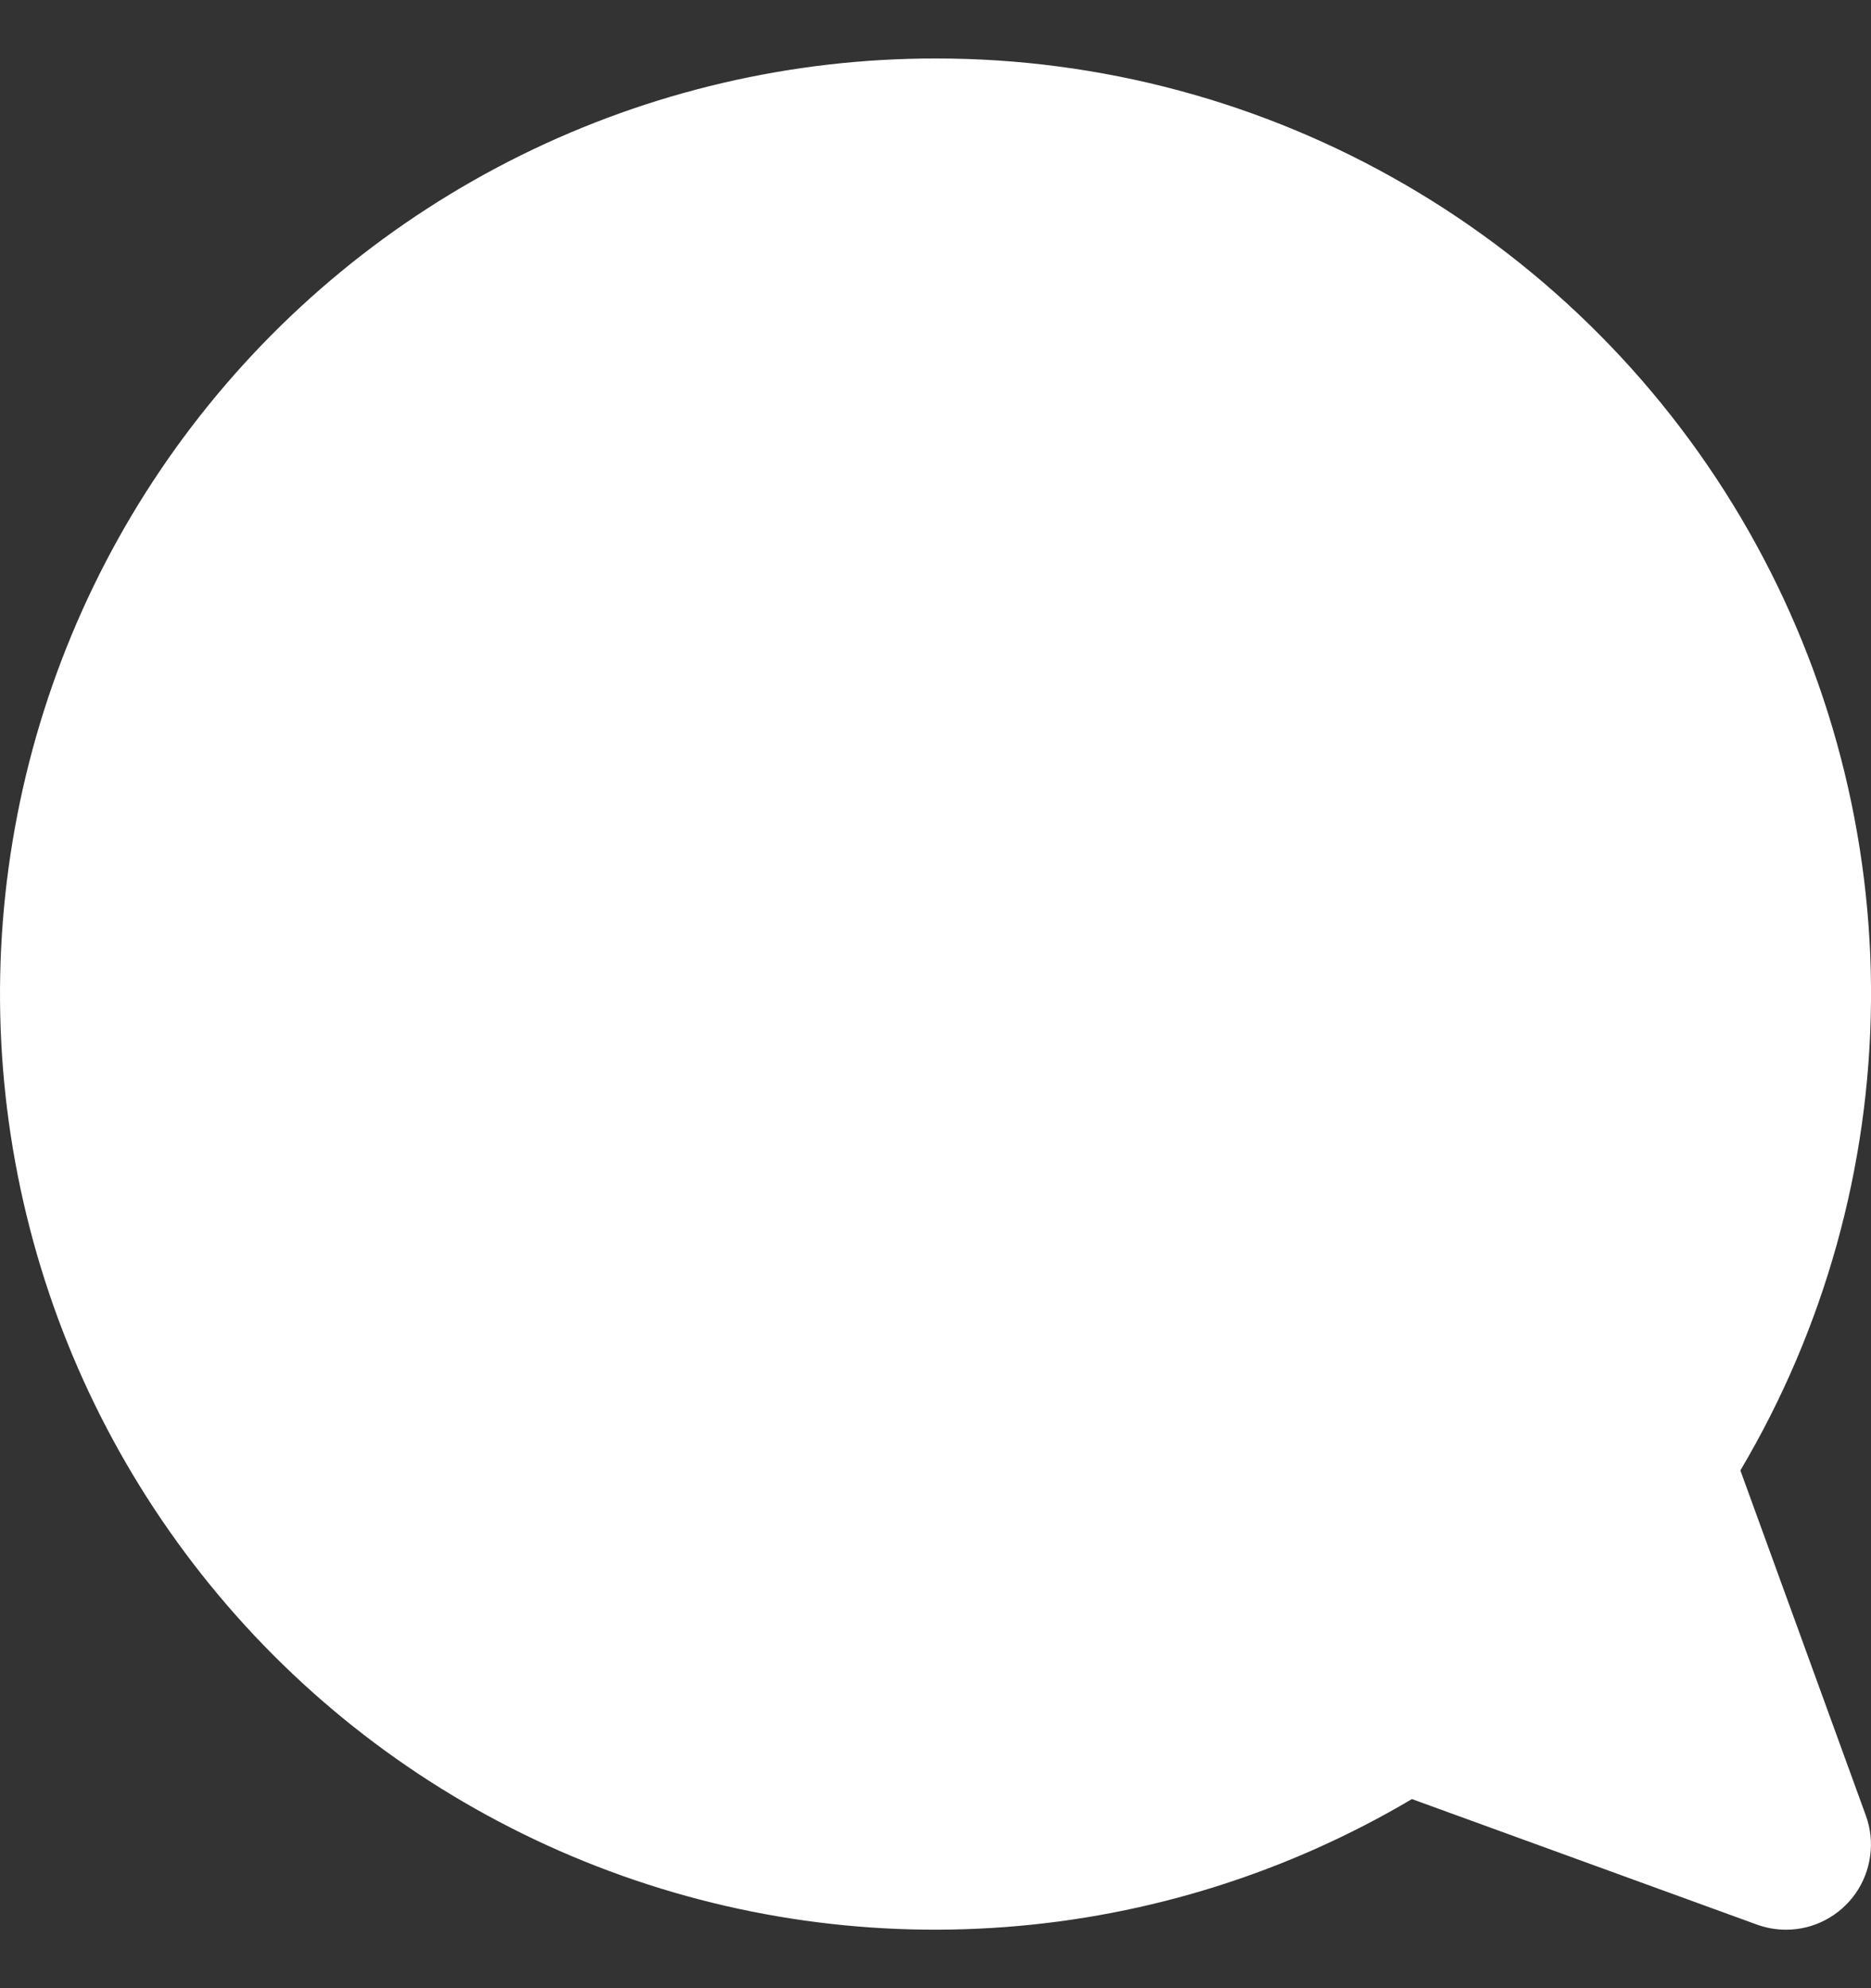 <svg width="16" height="17" viewBox="0 0 16 17" fill="none" xmlns="http://www.w3.org/2000/svg">
<rect x="0" y="0" width="16" height="17" fill="#333333" stroke="none"/>
<g id="small_icons">
<path id="Vector" d="M8.002 0.5C9.414 0.499 10.8 0.872 12.02 1.581C13.241 2.29 14.252 3.31 14.951 4.536C15.65 5.762 16.012 7.152 16 8.563C15.988 9.975 15.603 11.358 14.883 12.573L15.956 15.524C15.996 15.634 16.009 15.752 15.993 15.867C15.978 15.983 15.935 16.094 15.868 16.19C15.801 16.285 15.712 16.364 15.608 16.418C15.505 16.472 15.39 16.5 15.273 16.5C15.188 16.5 15.104 16.485 15.024 16.456L12.074 15.383C11.015 16.01 9.826 16.385 8.598 16.477C7.371 16.57 6.139 16.378 4.998 15.916C3.857 15.454 2.838 14.736 2.021 13.816C1.203 12.895 0.608 11.799 0.284 10.612C-0.041 9.424 -0.088 8.178 0.148 6.969C0.383 5.761 0.894 4.623 1.641 3.645C2.388 2.666 3.351 1.874 4.454 1.328C5.557 0.783 6.772 0.499 8.002 0.5Z" fill="white"/>
</g>
</svg>
